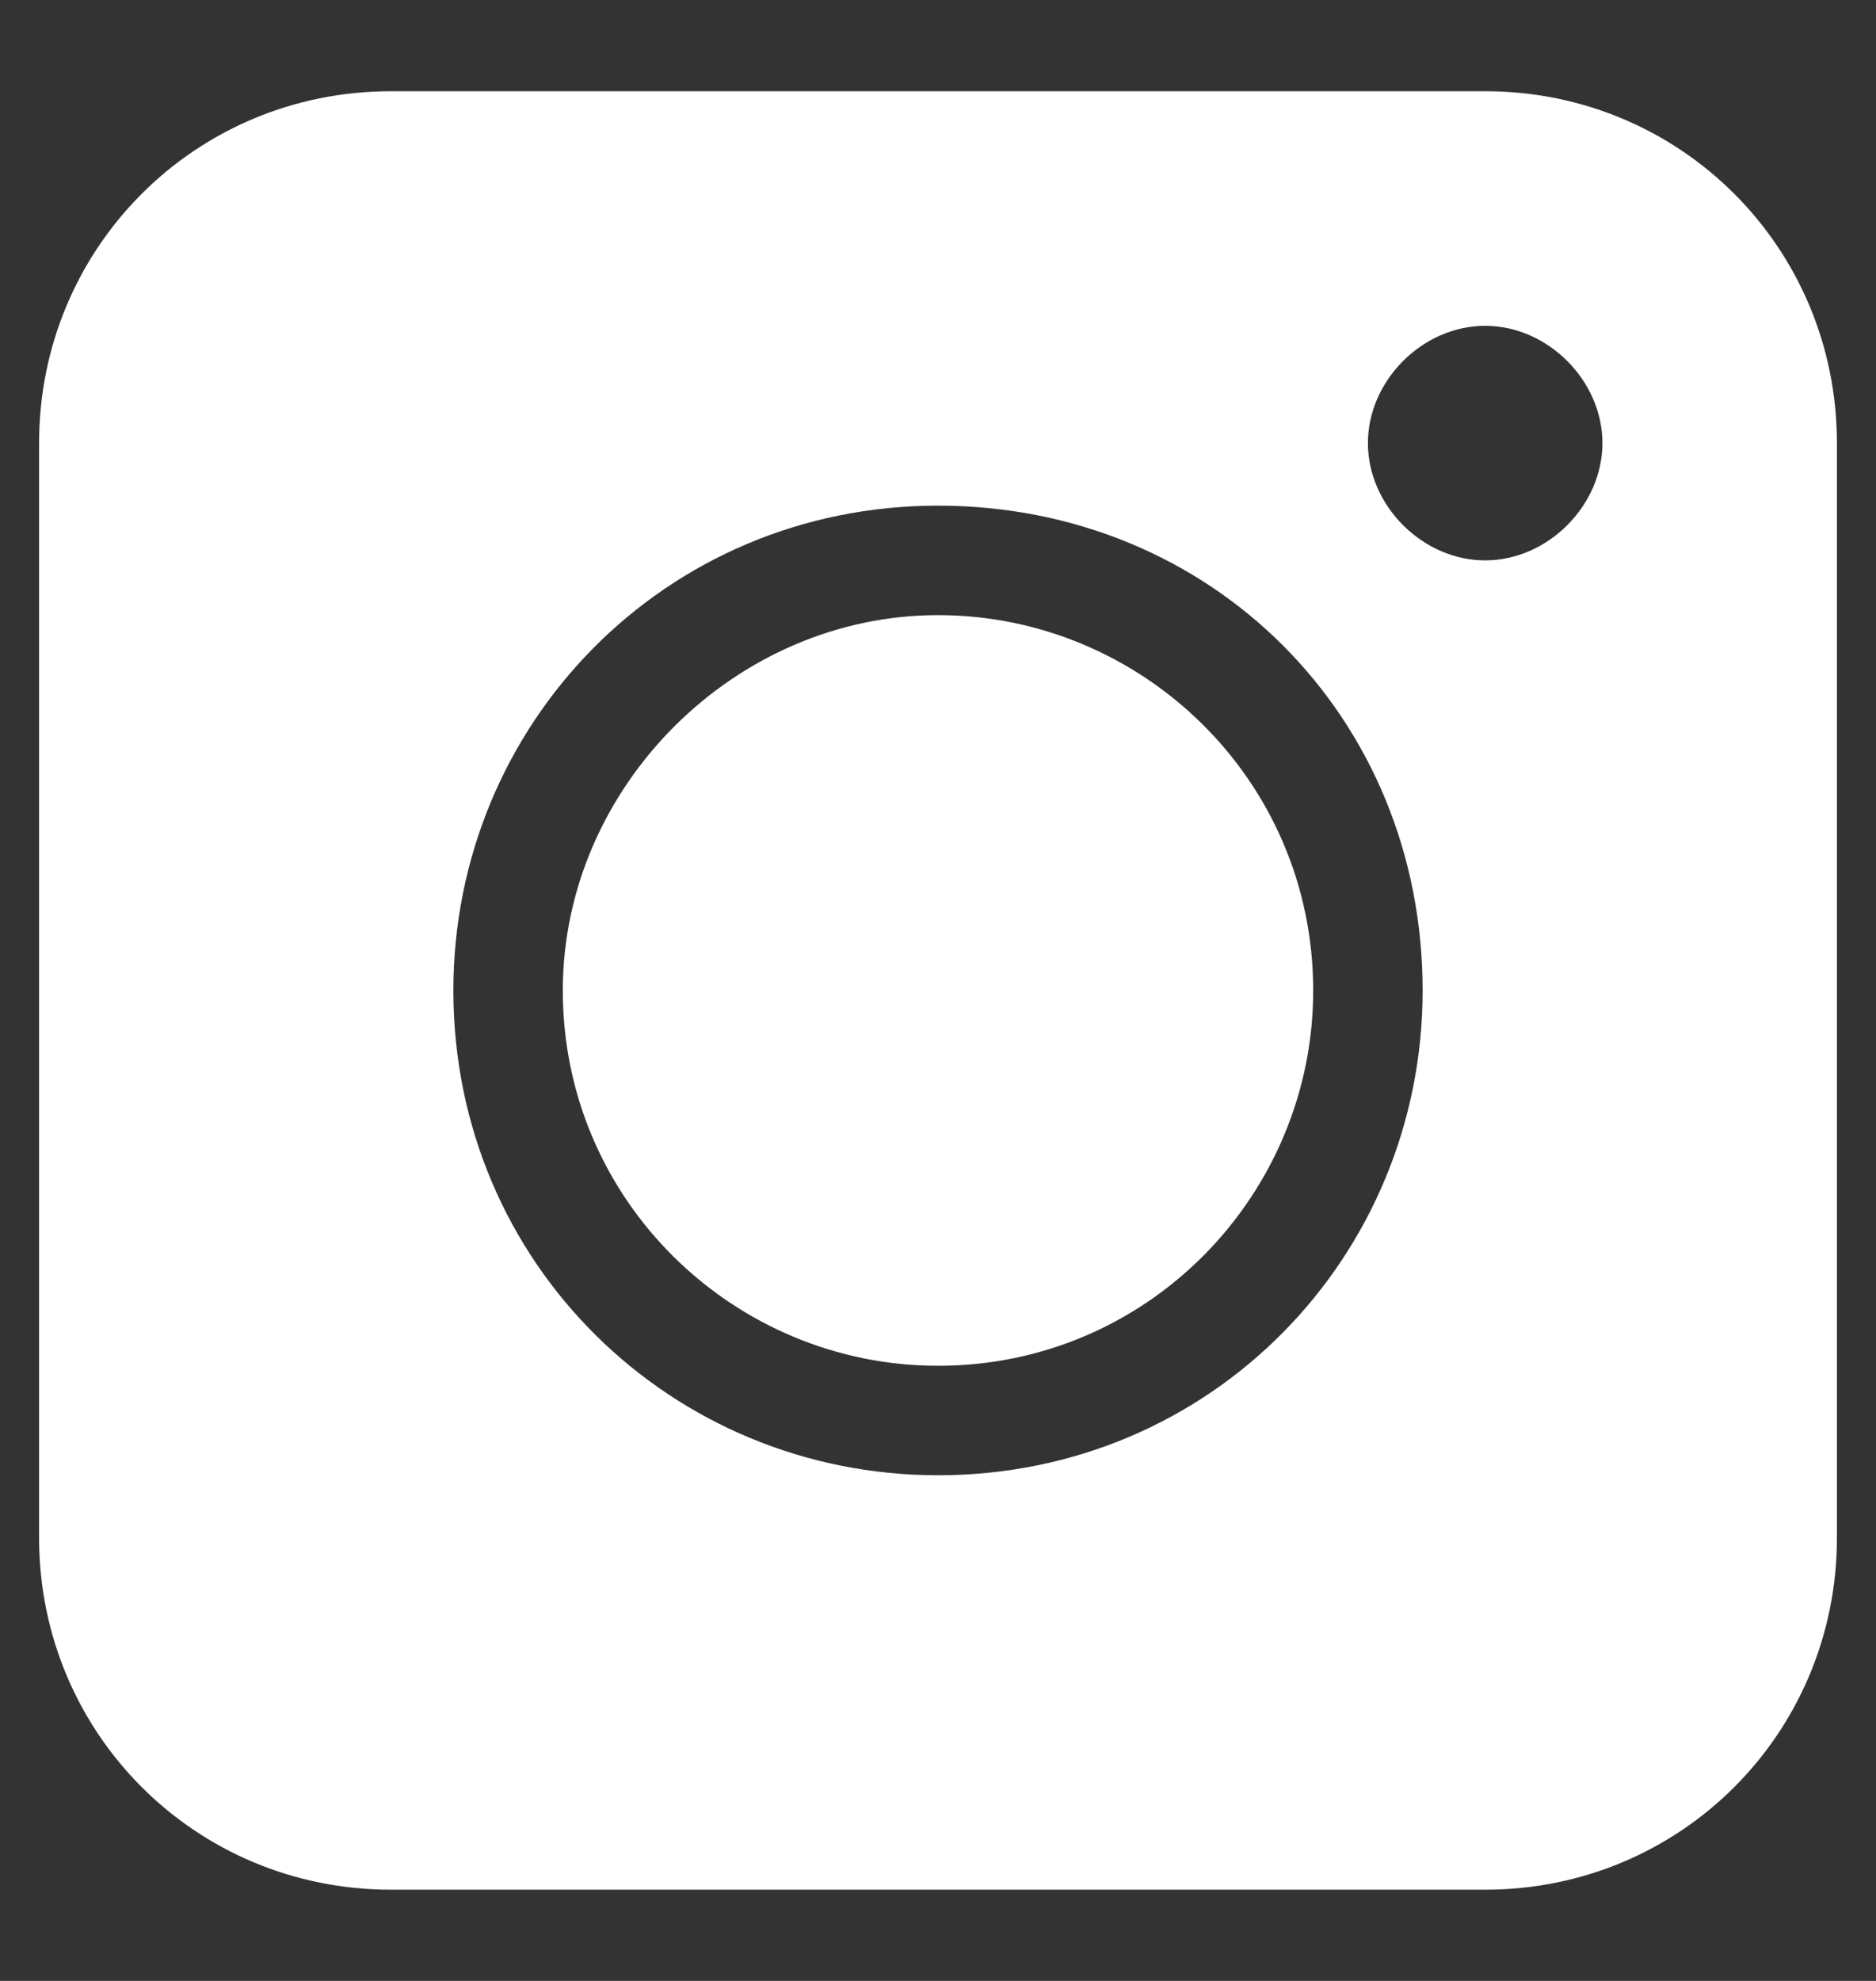 <svg width="18" height="19" viewBox="0 0 18 19" fill="none" xmlns="http://www.w3.org/2000/svg">
<rect x="0" y="0" width="18" height="19" fill="#333333" stroke="none"/>
<path d="M14.25 0.875C16.125 0.875 17.625 2.375 17.625 4.25V14.75C17.625 16.625 16.125 18.125 14.25 18.125H3.75C1.875 18.125 0.375 16.625 0.375 14.75V4.25C0.375 2.375 1.875 0.875 3.75 0.875H14.25ZM9 4.85C6.375 4.85 4.35 6.95 4.35 9.5C4.35 12.125 6.45 14.15 9 14.15C11.625 14.15 13.65 12.05 13.65 9.5C13.65 6.875 11.625 4.85 9 4.85ZM9 5.9C10.95 5.9 12.6 7.475 12.6 9.5C12.6 11.45 11.025 13.1 9 13.1C7.05 13.1 5.4 11.525 5.4 9.5C5.4 7.55 7.05 5.9 9 5.9ZM14.25 3.125C13.65 3.125 13.125 3.65 13.125 4.25C13.125 4.85 13.65 5.375 14.25 5.375C14.85 5.375 15.375 4.85 15.375 4.25C15.375 3.65 14.85 3.125 14.25 3.125Z" fill="white"/>
</svg>
